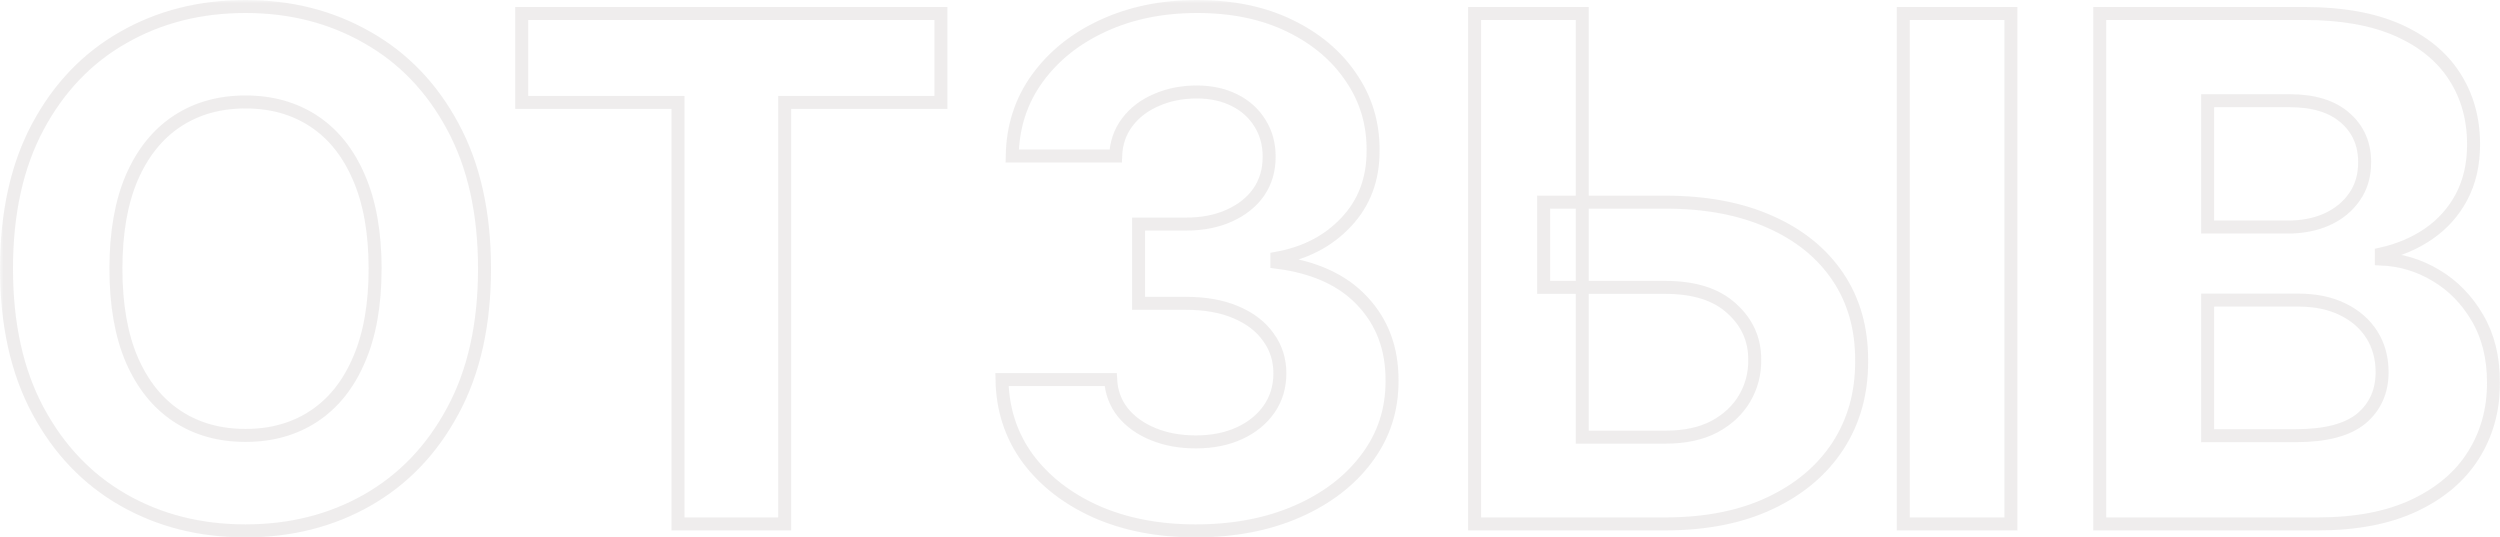 <?xml version="1.0" encoding="UTF-8"?> <svg xmlns="http://www.w3.org/2000/svg" viewBox="0 0 384.708 82.693" fill="none"><g opacity="0.4"><mask id="path-1-outside-1_3683_60" maskUnits="userSpaceOnUse" x="0" y="0" width="1540.17" height="332.036" fill="black"><rect fill="white" width="385" height="83"></rect><path d="M74.56 41.347C74.56 49.912 72.936 57.199 69.689 63.207C66.467 69.216 62.07 73.805 56.496 76.976C50.947 80.121 44.709 81.693 37.78 81.693C30.8 81.693 24.536 80.108 18.987 76.938C13.439 73.767 9.054 69.178 5.832 63.169C2.611 57.16 1 49.886 1 41.347C1 32.781 2.611 25.494 5.832 19.486C9.054 13.477 13.439 8.901 18.987 5.756C24.536 2.585 30.8 1 37.78 1C44.709 1 50.947 2.585 56.496 5.756C62.07 8.901 66.467 13.477 69.689 19.486C72.936 25.494 74.56 32.781 74.56 41.347ZM57.723 41.347C57.723 35.798 56.892 31.119 55.23 27.31C53.594 23.5 51.28 20.611 48.288 18.642C45.297 16.673 41.794 15.689 37.78 15.689C33.766 15.689 30.263 16.673 27.271 18.642C24.28 20.611 21.953 23.5 20.291 27.31C18.655 31.119 17.837 35.798 17.837 41.347C17.837 46.895 18.655 51.574 20.291 55.383C21.953 59.193 24.28 62.082 27.271 64.051C30.263 66.02 33.766 67.004 37.78 67.004C41.794 67.004 45.297 66.02 48.288 64.051C51.28 62.082 53.594 59.193 55.23 55.383C56.892 51.574 57.723 46.895 57.723 41.347ZM80.284 15.766V2.074H144.792V15.766H120.745V80.619H104.331V15.766H80.284ZM183.988 81.693C178.261 81.693 173.16 80.709 168.686 78.74C164.237 76.746 160.721 74.01 158.139 70.533C155.582 67.03 154.265 62.99 154.189 58.413H170.91C171.012 60.331 171.639 62.018 172.79 63.476C173.966 64.908 175.525 66.02 177.469 66.812C179.412 67.605 181.598 68.002 184.027 68.002C186.558 68.002 188.795 67.554 190.738 66.659C192.681 65.764 194.203 64.524 195.302 62.939C196.402 61.354 196.951 59.525 196.951 57.454C196.951 55.358 196.363 53.504 195.187 51.894C194.037 50.257 192.375 48.979 190.201 48.058C188.054 47.138 185.497 46.678 182.531 46.678H175.206V34.481H182.531C185.037 34.481 187.248 34.047 189.166 33.178C191.109 32.308 192.618 31.107 193.691 29.573C194.765 28.013 195.302 26.197 195.302 24.126C195.302 22.158 194.829 20.432 193.883 18.949C192.963 17.44 191.659 16.264 189.971 15.42C188.309 14.577 186.366 14.155 184.142 14.155C181.892 14.155 179.834 14.564 177.967 15.382C176.1 16.175 174.605 17.312 173.48 18.795C172.355 20.278 171.754 22.017 171.677 24.011H155.761C155.838 19.486 157.129 15.497 159.634 12.045C162.14 8.594 165.515 5.896 169.76 3.953C174.029 1.984 178.849 1 184.218 1C189.639 1 194.382 1.984 198.447 3.953C202.513 5.922 205.67 8.581 207.92 11.93C210.196 15.254 211.321 18.987 211.295 23.129C211.321 27.527 209.953 31.196 207.192 34.136C204.456 37.077 200.889 38.943 196.491 39.736V40.349C202.27 41.091 206.667 43.098 209.684 46.371C212.727 49.618 214.235 53.683 214.21 58.567C214.235 63.041 212.944 67.017 210.336 70.494C207.754 73.972 204.187 76.707 199.636 78.702C195.085 80.696 189.869 81.693 183.988 81.693ZM237.538 31.107H256.254C262.491 31.107 267.861 32.116 272.363 34.136C276.887 36.131 280.377 38.956 282.831 42.612C285.286 46.268 286.501 50.577 286.476 55.537C286.501 60.472 285.286 64.831 282.831 68.615C280.377 72.374 276.887 75.314 272.363 77.436C267.861 79.558 262.491 80.619 256.254 80.619H226.914V2.074H243.482V67.273H256.254C259.244 67.273 261.764 66.736 263.809 65.662C265.853 64.562 267.401 63.118 268.451 61.328C269.523 59.513 270.048 57.531 270.023 55.383C270.048 52.264 268.87 49.631 266.493 47.483C264.141 45.31 260.729 44.223 256.254 44.223H237.538V31.107ZM309.449 2.074V80.619H292.88V2.074H309.449ZM323.112 80.619V2.074H354.561C360.338 2.074 365.157 2.93 369.019 4.643C372.879 6.357 375.781 8.734 377.726 11.777C379.668 14.794 380.641 18.271 380.641 22.209C380.641 25.277 380.026 27.974 378.798 30.301C377.571 32.602 375.884 34.494 373.736 35.977C371.614 37.435 369.184 38.47 366.45 39.084V39.851C369.442 39.979 372.242 40.823 374.849 42.382C377.481 43.942 379.616 46.128 381.253 48.94C382.89 51.727 383.708 55.051 383.708 58.912C383.708 63.08 382.673 66.8 380.601 70.073C378.556 73.32 375.526 75.889 371.512 77.781C367.497 79.673 362.55 80.619 356.668 80.619H323.112ZM339.718 67.043H353.256C357.883 67.043 361.258 66.16 363.38 64.396C365.502 62.607 366.565 60.229 366.565 57.263C366.565 55.089 366.04 53.172 364.992 51.51C363.943 49.848 362.448 48.544 360.505 47.598C358.588 46.652 356.298 46.179 353.639 46.179H339.718V67.043ZM339.718 34.942H352.029C354.304 34.942 356.323 34.545 358.088 33.753C359.878 32.935 361.285 31.784 362.308 30.301C363.355 28.818 363.88 27.041 363.88 24.97C363.88 22.132 362.87 19.844 360.85 18.105C358.856 16.366 356.018 15.497 352.336 15.497H339.718V34.942Z"></path></mask><path d="M74.56 41.347C74.56 49.912 72.936 57.199 69.689 63.207C66.467 69.216 62.07 73.805 56.496 76.976C50.947 80.121 44.709 81.693 37.78 81.693C30.8 81.693 24.536 80.108 18.987 76.938C13.439 73.767 9.054 69.178 5.832 63.169C2.611 57.16 1 49.886 1 41.347C1 32.781 2.611 25.494 5.832 19.486C9.054 13.477 13.439 8.901 18.987 5.756C24.536 2.585 30.8 1 37.78 1C44.709 1 50.947 2.585 56.496 5.756C62.07 8.901 66.467 13.477 69.689 19.486C72.936 25.494 74.56 32.781 74.56 41.347ZM57.723 41.347C57.723 35.798 56.892 31.119 55.23 27.31C53.594 23.5 51.28 20.611 48.288 18.642C45.297 16.673 41.794 15.689 37.78 15.689C33.766 15.689 30.263 16.673 27.271 18.642C24.28 20.611 21.953 23.5 20.291 27.31C18.655 31.119 17.837 35.798 17.837 41.347C17.837 46.895 18.655 51.574 20.291 55.383C21.953 59.193 24.28 62.082 27.271 64.051C30.263 66.02 33.766 67.004 37.78 67.004C41.794 67.004 45.297 66.02 48.288 64.051C51.28 62.082 53.594 59.193 55.23 55.383C56.892 51.574 57.723 46.895 57.723 41.347ZM80.284 15.766V2.074H144.792V15.766H120.745V80.619H104.331V15.766H80.284ZM183.988 81.693C178.261 81.693 173.16 80.709 168.686 78.74C164.237 76.746 160.721 74.01 158.139 70.533C155.582 67.03 154.265 62.99 154.189 58.413H170.91C171.012 60.331 171.639 62.018 172.79 63.476C173.966 64.908 175.525 66.02 177.469 66.812C179.412 67.605 181.598 68.002 184.027 68.002C186.558 68.002 188.795 67.554 190.738 66.659C192.681 65.764 194.203 64.524 195.302 62.939C196.402 61.354 196.951 59.525 196.951 57.454C196.951 55.358 196.363 53.504 195.187 51.894C194.037 50.257 192.375 48.979 190.201 48.058C188.054 47.138 185.497 46.678 182.531 46.678H175.206V34.481H182.531C185.037 34.481 187.248 34.047 189.166 33.178C191.109 32.308 192.618 31.107 193.691 29.573C194.765 28.013 195.302 26.197 195.302 24.126C195.302 22.158 194.829 20.432 193.883 18.949C192.963 17.44 191.659 16.264 189.971 15.42C188.309 14.577 186.366 14.155 184.142 14.155C181.892 14.155 179.834 14.564 177.967 15.382C176.1 16.175 174.605 17.312 173.48 18.795C172.355 20.278 171.754 22.017 171.677 24.011H155.761C155.838 19.486 157.129 15.497 159.634 12.045C162.14 8.594 165.515 5.896 169.76 3.953C174.029 1.984 178.849 1 184.218 1C189.639 1 194.382 1.984 198.447 3.953C202.513 5.922 205.67 8.581 207.92 11.93C210.196 15.254 211.321 18.987 211.295 23.129C211.321 27.527 209.953 31.196 207.192 34.136C204.456 37.077 200.889 38.943 196.491 39.736V40.349C202.27 41.091 206.667 43.098 209.684 46.371C212.727 49.618 214.235 53.683 214.21 58.567C214.235 63.041 212.944 67.017 210.336 70.494C207.754 73.972 204.187 76.707 199.636 78.702C195.085 80.696 189.869 81.693 183.988 81.693ZM237.538 31.107H256.254C262.491 31.107 267.861 32.116 272.363 34.136C276.887 36.131 280.377 38.956 282.831 42.612C285.286 46.268 286.501 50.577 286.476 55.537C286.501 60.472 285.286 64.831 282.831 68.615C280.377 72.374 276.887 75.314 272.363 77.436C267.861 79.558 262.491 80.619 256.254 80.619H226.914V2.074H243.482V67.273H256.254C259.244 67.273 261.764 66.736 263.809 65.662C265.853 64.562 267.401 63.118 268.451 61.328C269.523 59.513 270.048 57.531 270.023 55.383C270.048 52.264 268.87 49.631 266.493 47.483C264.141 45.31 260.729 44.223 256.254 44.223H237.538V31.107ZM309.449 2.074V80.619H292.88V2.074H309.449ZM323.112 80.619V2.074H354.561C360.338 2.074 365.157 2.93 369.019 4.643C372.879 6.357 375.781 8.734 377.726 11.777C379.668 14.794 380.641 18.271 380.641 22.209C380.641 25.277 380.026 27.974 378.798 30.301C377.571 32.602 375.884 34.494 373.736 35.977C371.614 37.435 369.184 38.47 366.45 39.084V39.851C369.442 39.979 372.242 40.823 374.849 42.382C377.481 43.942 379.616 46.128 381.253 48.94C382.89 51.727 383.708 55.051 383.708 58.912C383.708 63.08 382.673 66.8 380.601 70.073C378.556 73.32 375.526 75.889 371.512 77.781C367.497 79.673 362.55 80.619 356.668 80.619H323.112ZM339.718 67.043H353.256C357.883 67.043 361.258 66.16 363.38 64.396C365.502 62.607 366.565 60.229 366.565 57.263C366.565 55.089 366.04 53.172 364.992 51.51C363.943 49.848 362.448 48.544 360.505 47.598C358.588 46.652 356.298 46.179 353.639 46.179H339.718V67.043ZM339.718 34.942H352.029C354.304 34.942 356.323 34.545 358.088 33.753C359.878 32.935 361.285 31.784 362.308 30.301C363.355 28.818 363.88 27.041 363.88 24.97C363.88 22.132 362.87 19.844 360.85 18.105C358.856 16.366 356.018 15.497 352.336 15.497H339.718V34.942Z" stroke="#D7D3D3" stroke-width="2" mask="url(#path-1-outside-1_3683_60)"></path></g></svg> 